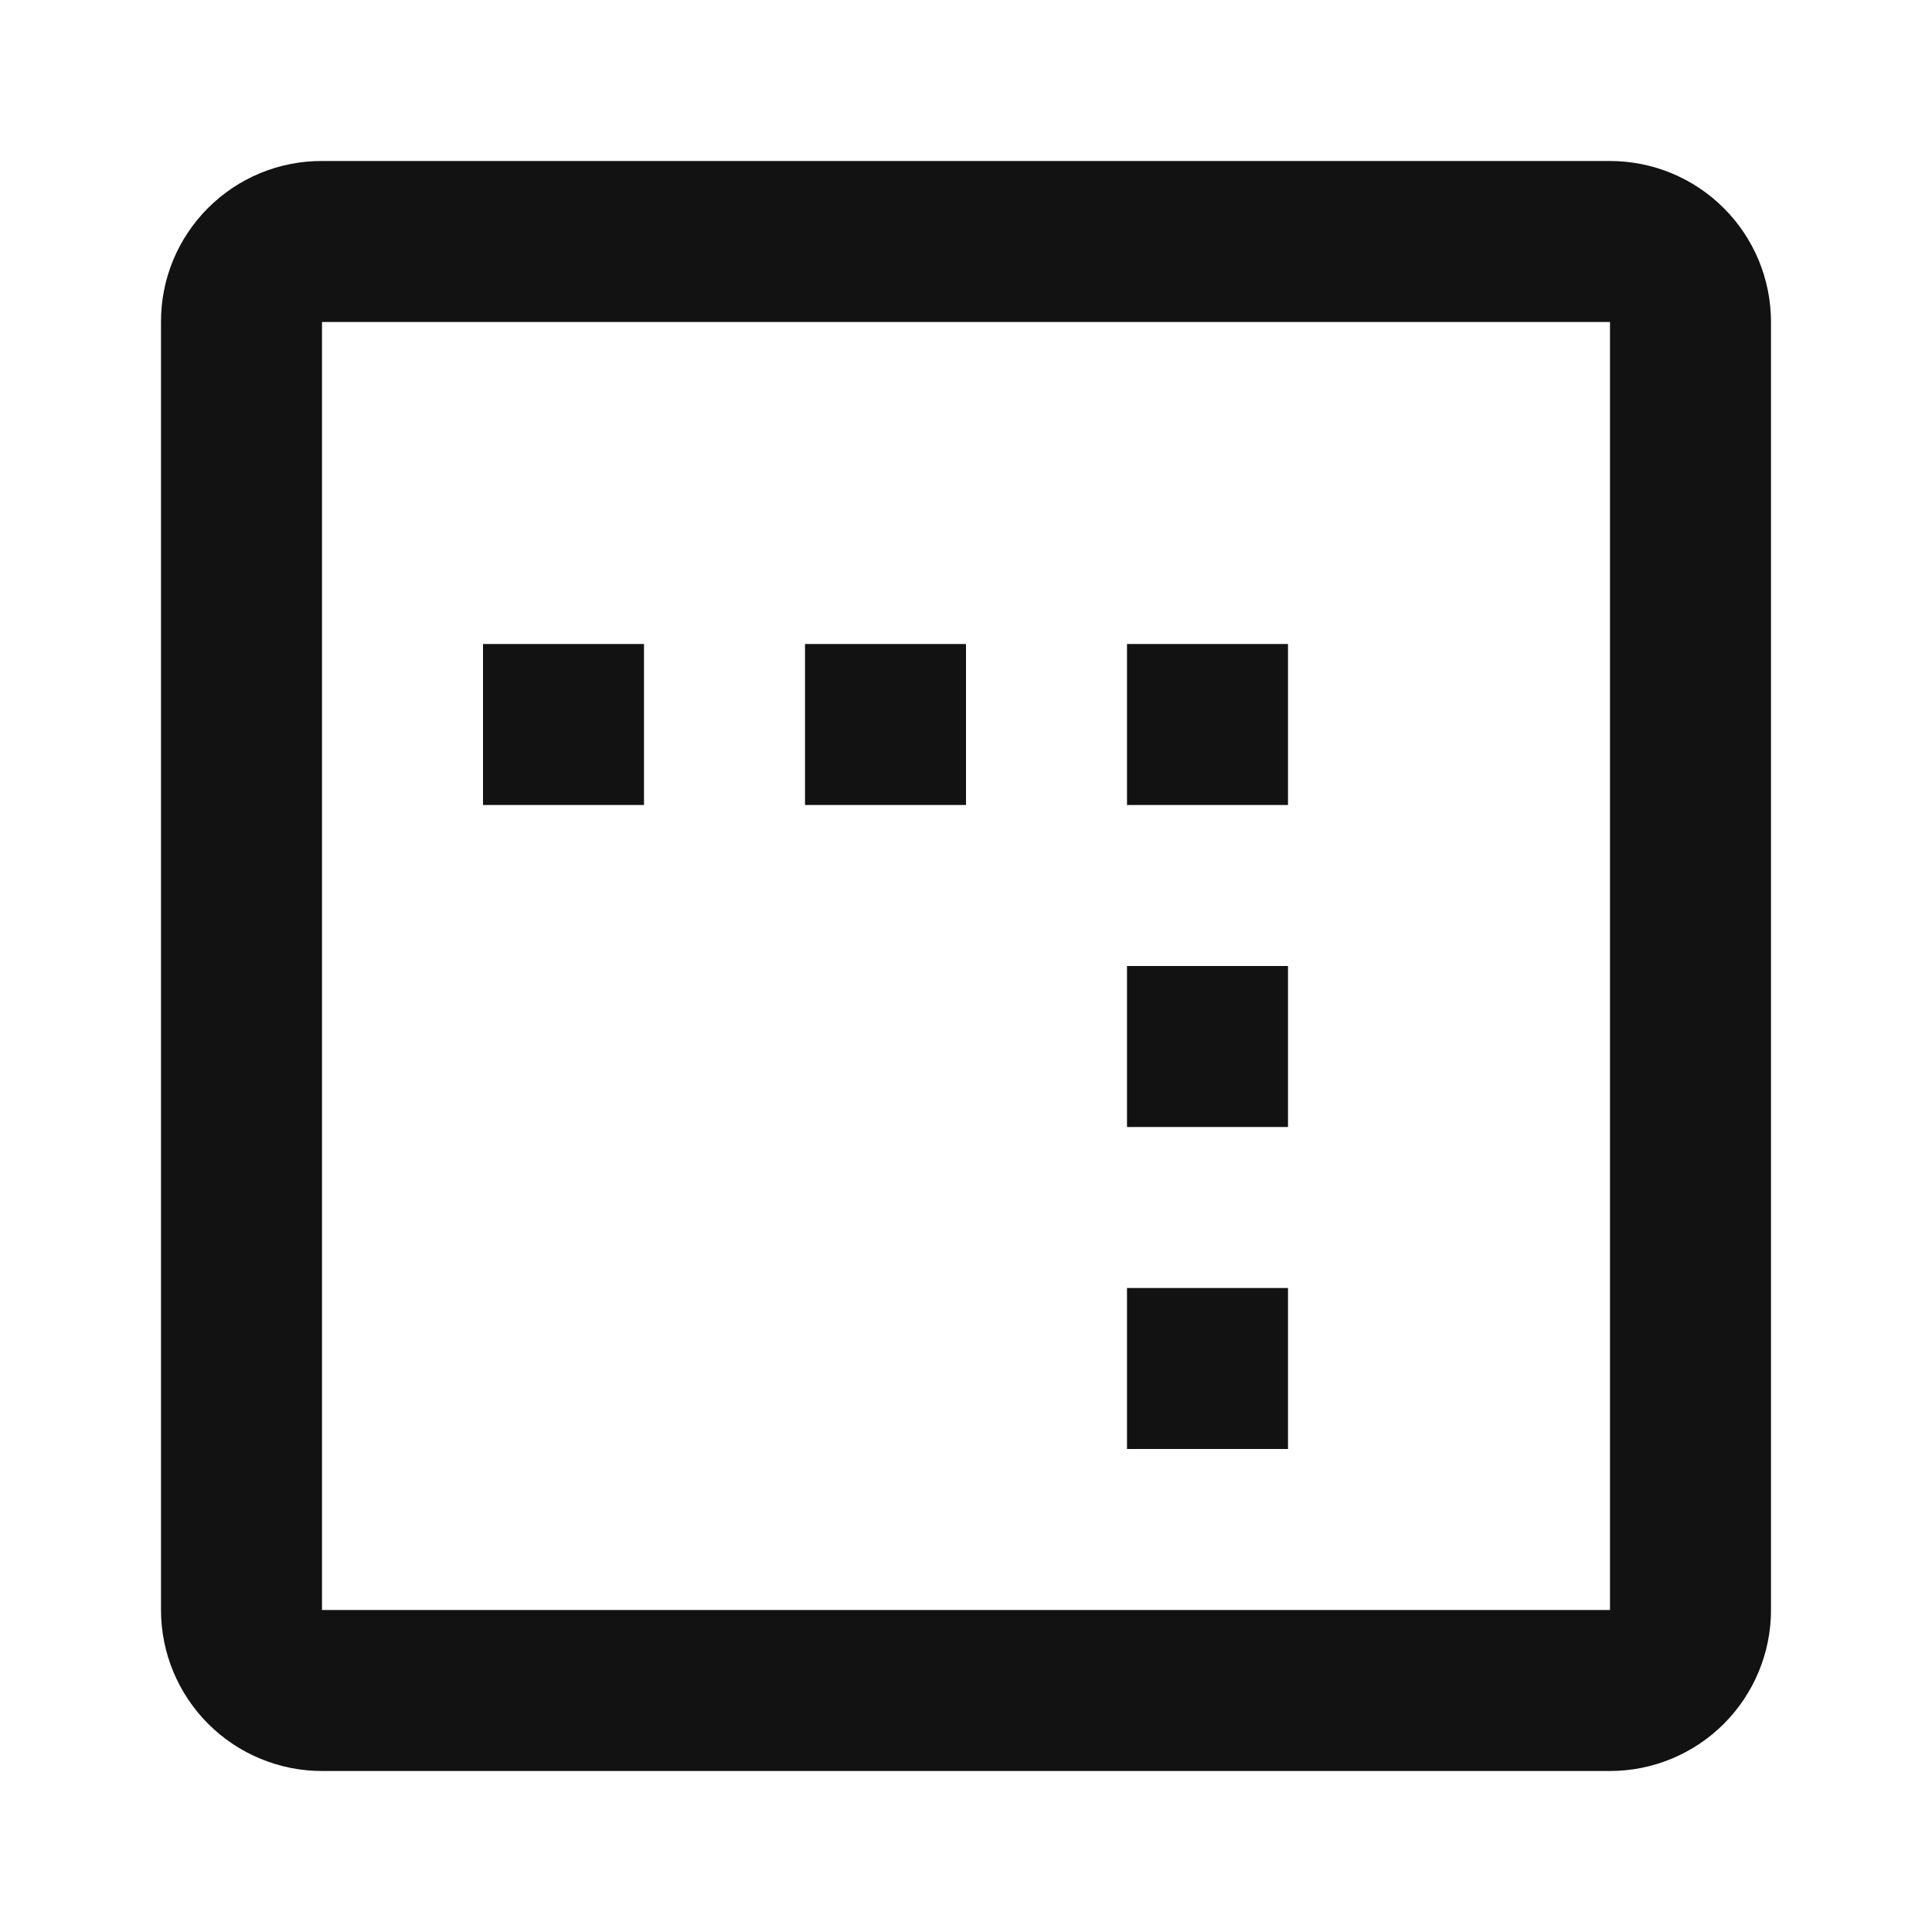 <svg width="24" height="24" viewBox="0 0 24 24" fill="none" xmlns="http://www.w3.org/2000/svg">
<path d="M20 20H4V4H20V20ZM20 2H4C3.737 1.999 3.477 2.05 3.234 2.15C2.99 2.251 2.77 2.398 2.584 2.584C2.398 2.77 2.251 2.99 2.15 3.234C2.05 3.477 1.999 3.737 2 4V20C2 20.53 2.211 21.039 2.586 21.414C2.961 21.789 3.47 22 4 22H20C20.53 22 21.039 21.789 21.414 21.414C21.789 21.039 22 20.53 22 20V4C22 3.737 21.948 3.477 21.848 3.235C21.747 2.992 21.6 2.771 21.414 2.586C21.229 2.4 21.008 2.253 20.765 2.152C20.523 2.052 20.263 2 20 2ZM12 8H10V10H12V8ZM8 8H6V10H8V8ZM16 12H14V14H16V12ZM16 16H14V18H16V16ZM16 8H14V10H16V8Z" fill="#121212"/>
</svg>
